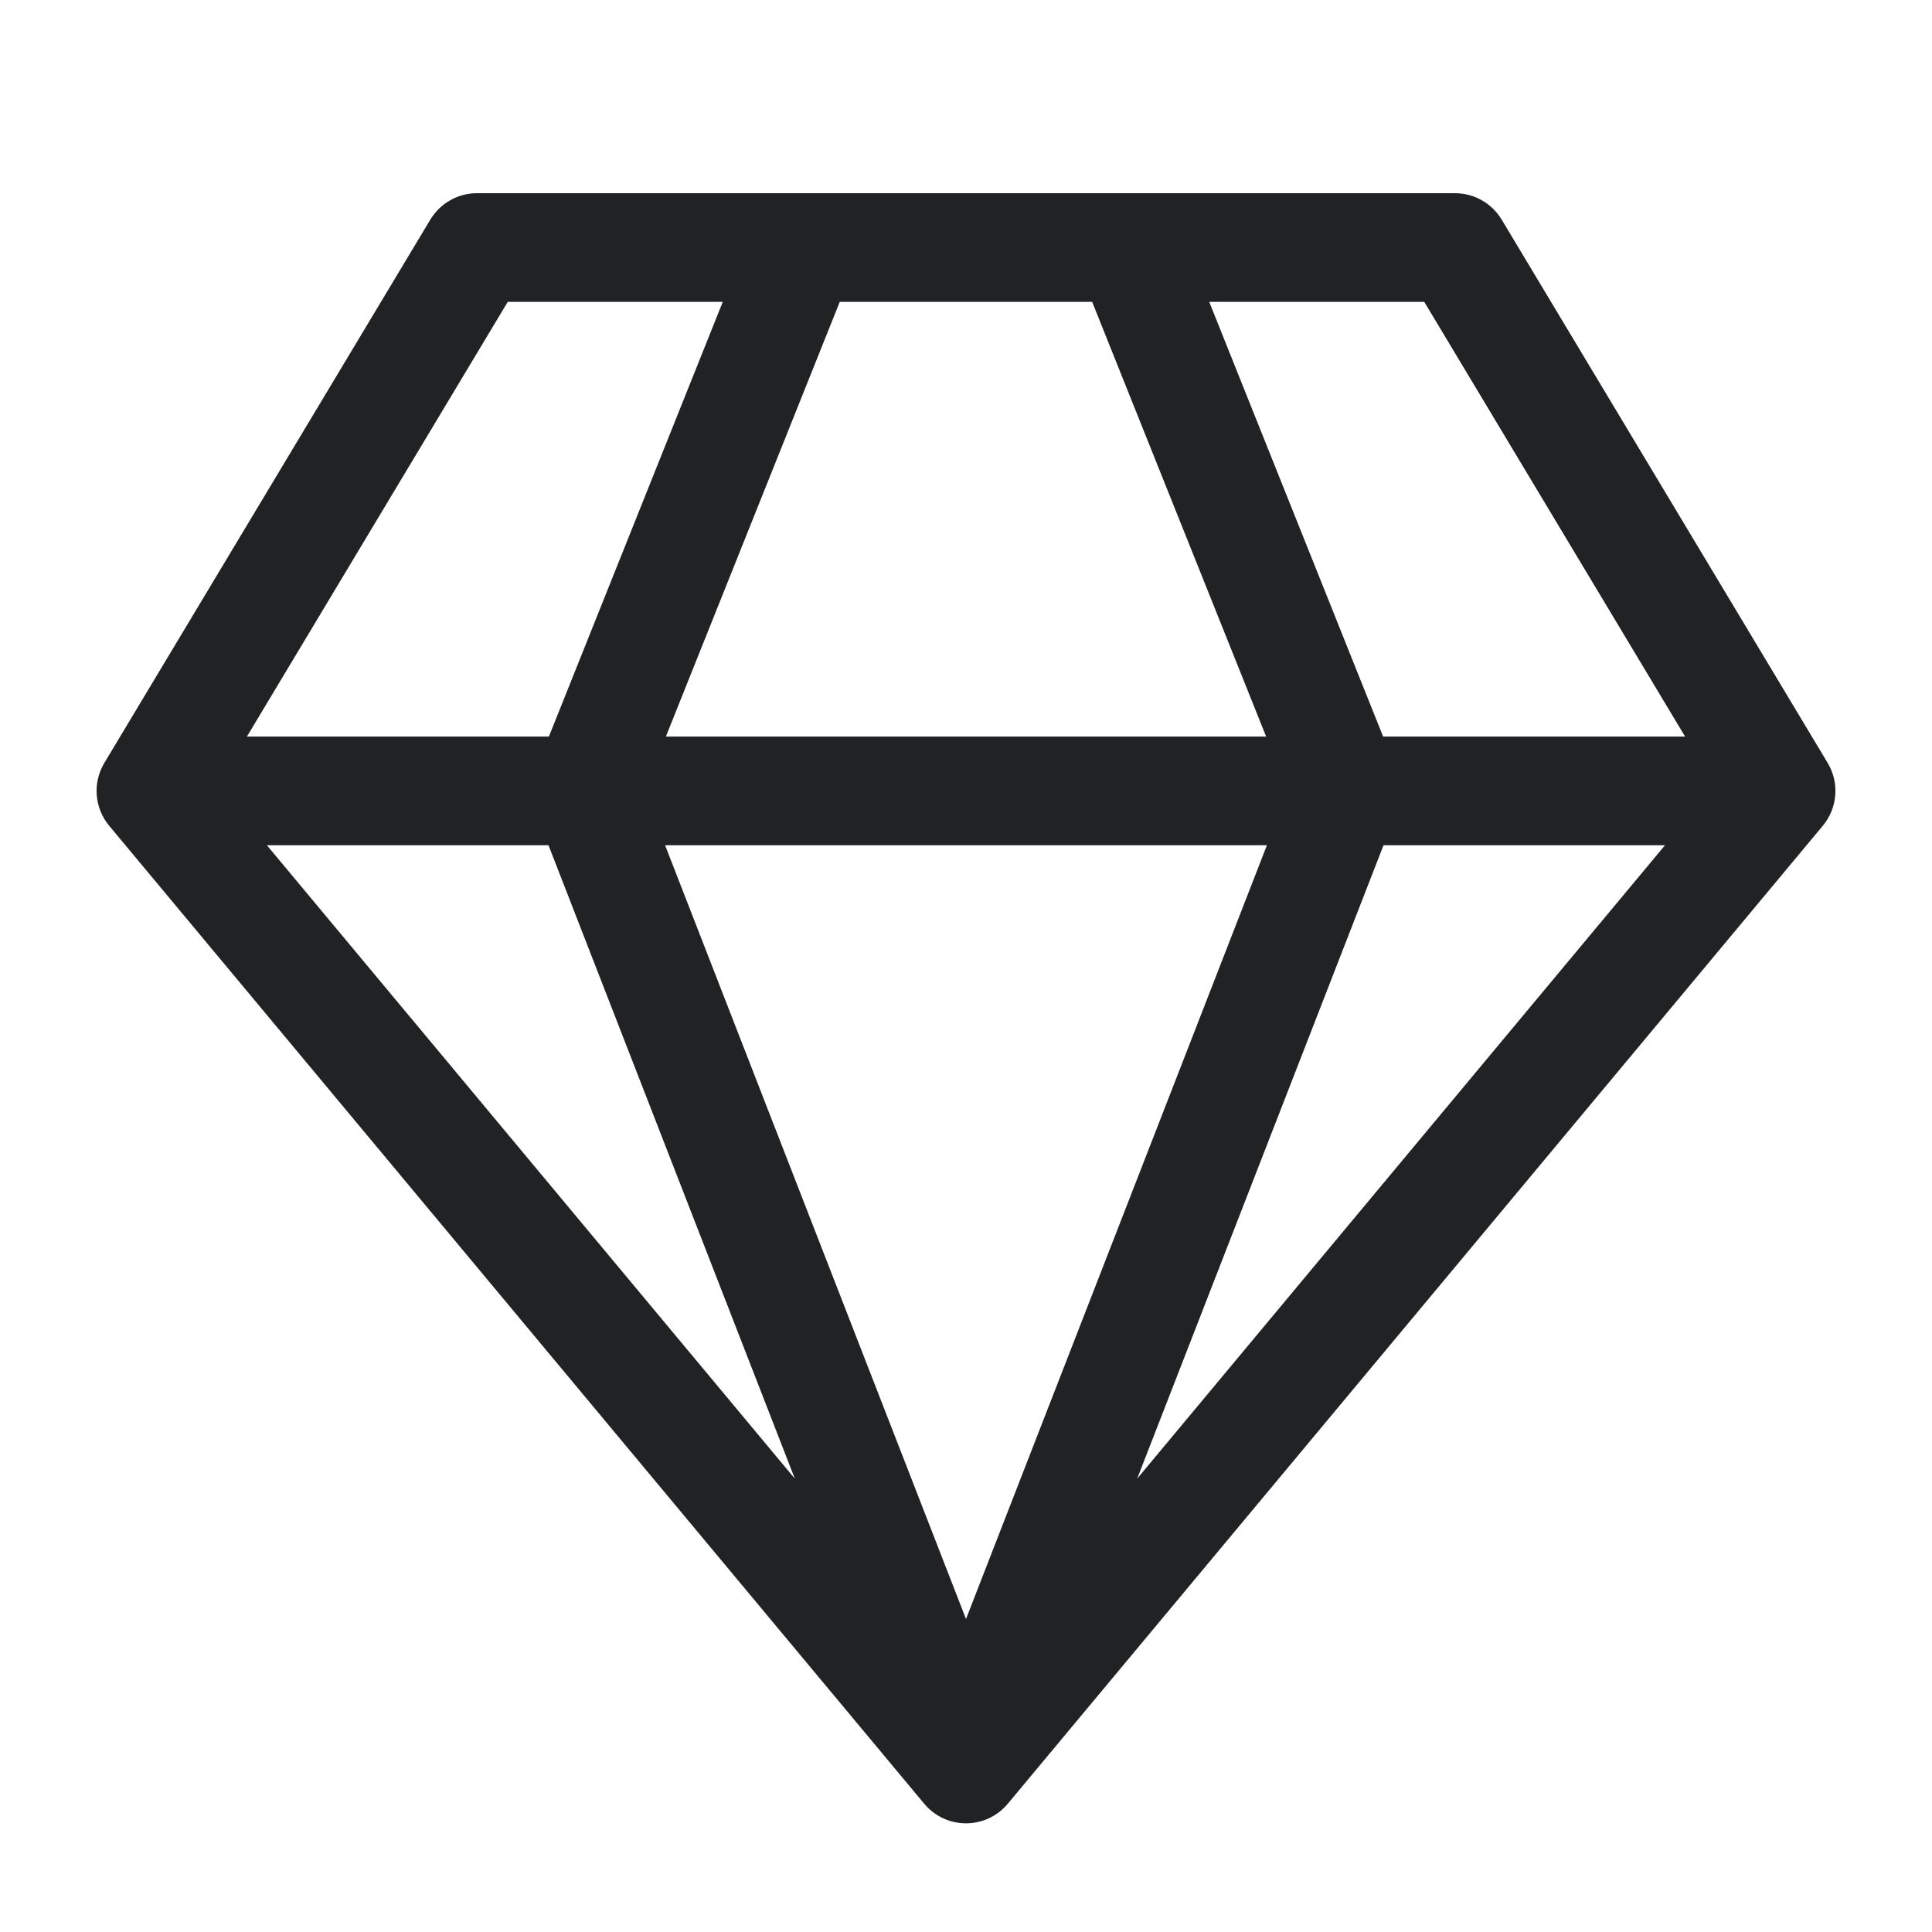 <svg width="20" height="20" viewBox="0 0 20 20" fill="none" xmlns="http://www.w3.org/2000/svg">
<path d="M4.937 2C4.74 2 4.557 2.104 4.455 2.273L1.08 7.898C0.957 8.103 0.977 8.364 1.13 8.548L9.568 18.673C9.675 18.801 9.833 18.875 10 18.875C10.167 18.875 10.325 18.801 10.432 18.673L18.87 8.548C19.023 8.364 19.043 8.103 18.92 7.898L15.545 2.273C15.443 2.104 15.26 2 15.062 2H4.937ZM2.556 7.625L5.256 3.125H7.482L5.682 7.625H2.556ZM5.678 8.75L8.228 15.307L2.763 8.75H5.678ZM10 16.76L6.885 8.75H13.115L10 16.76ZM6.893 7.625L8.693 3.125H11.306L13.107 7.625H6.893ZM14.318 7.625L12.518 3.125H14.744L17.444 7.625H14.318ZM14.322 8.75H17.236L11.772 15.307L14.322 8.75Z" fill="#202224"/>
</svg>
